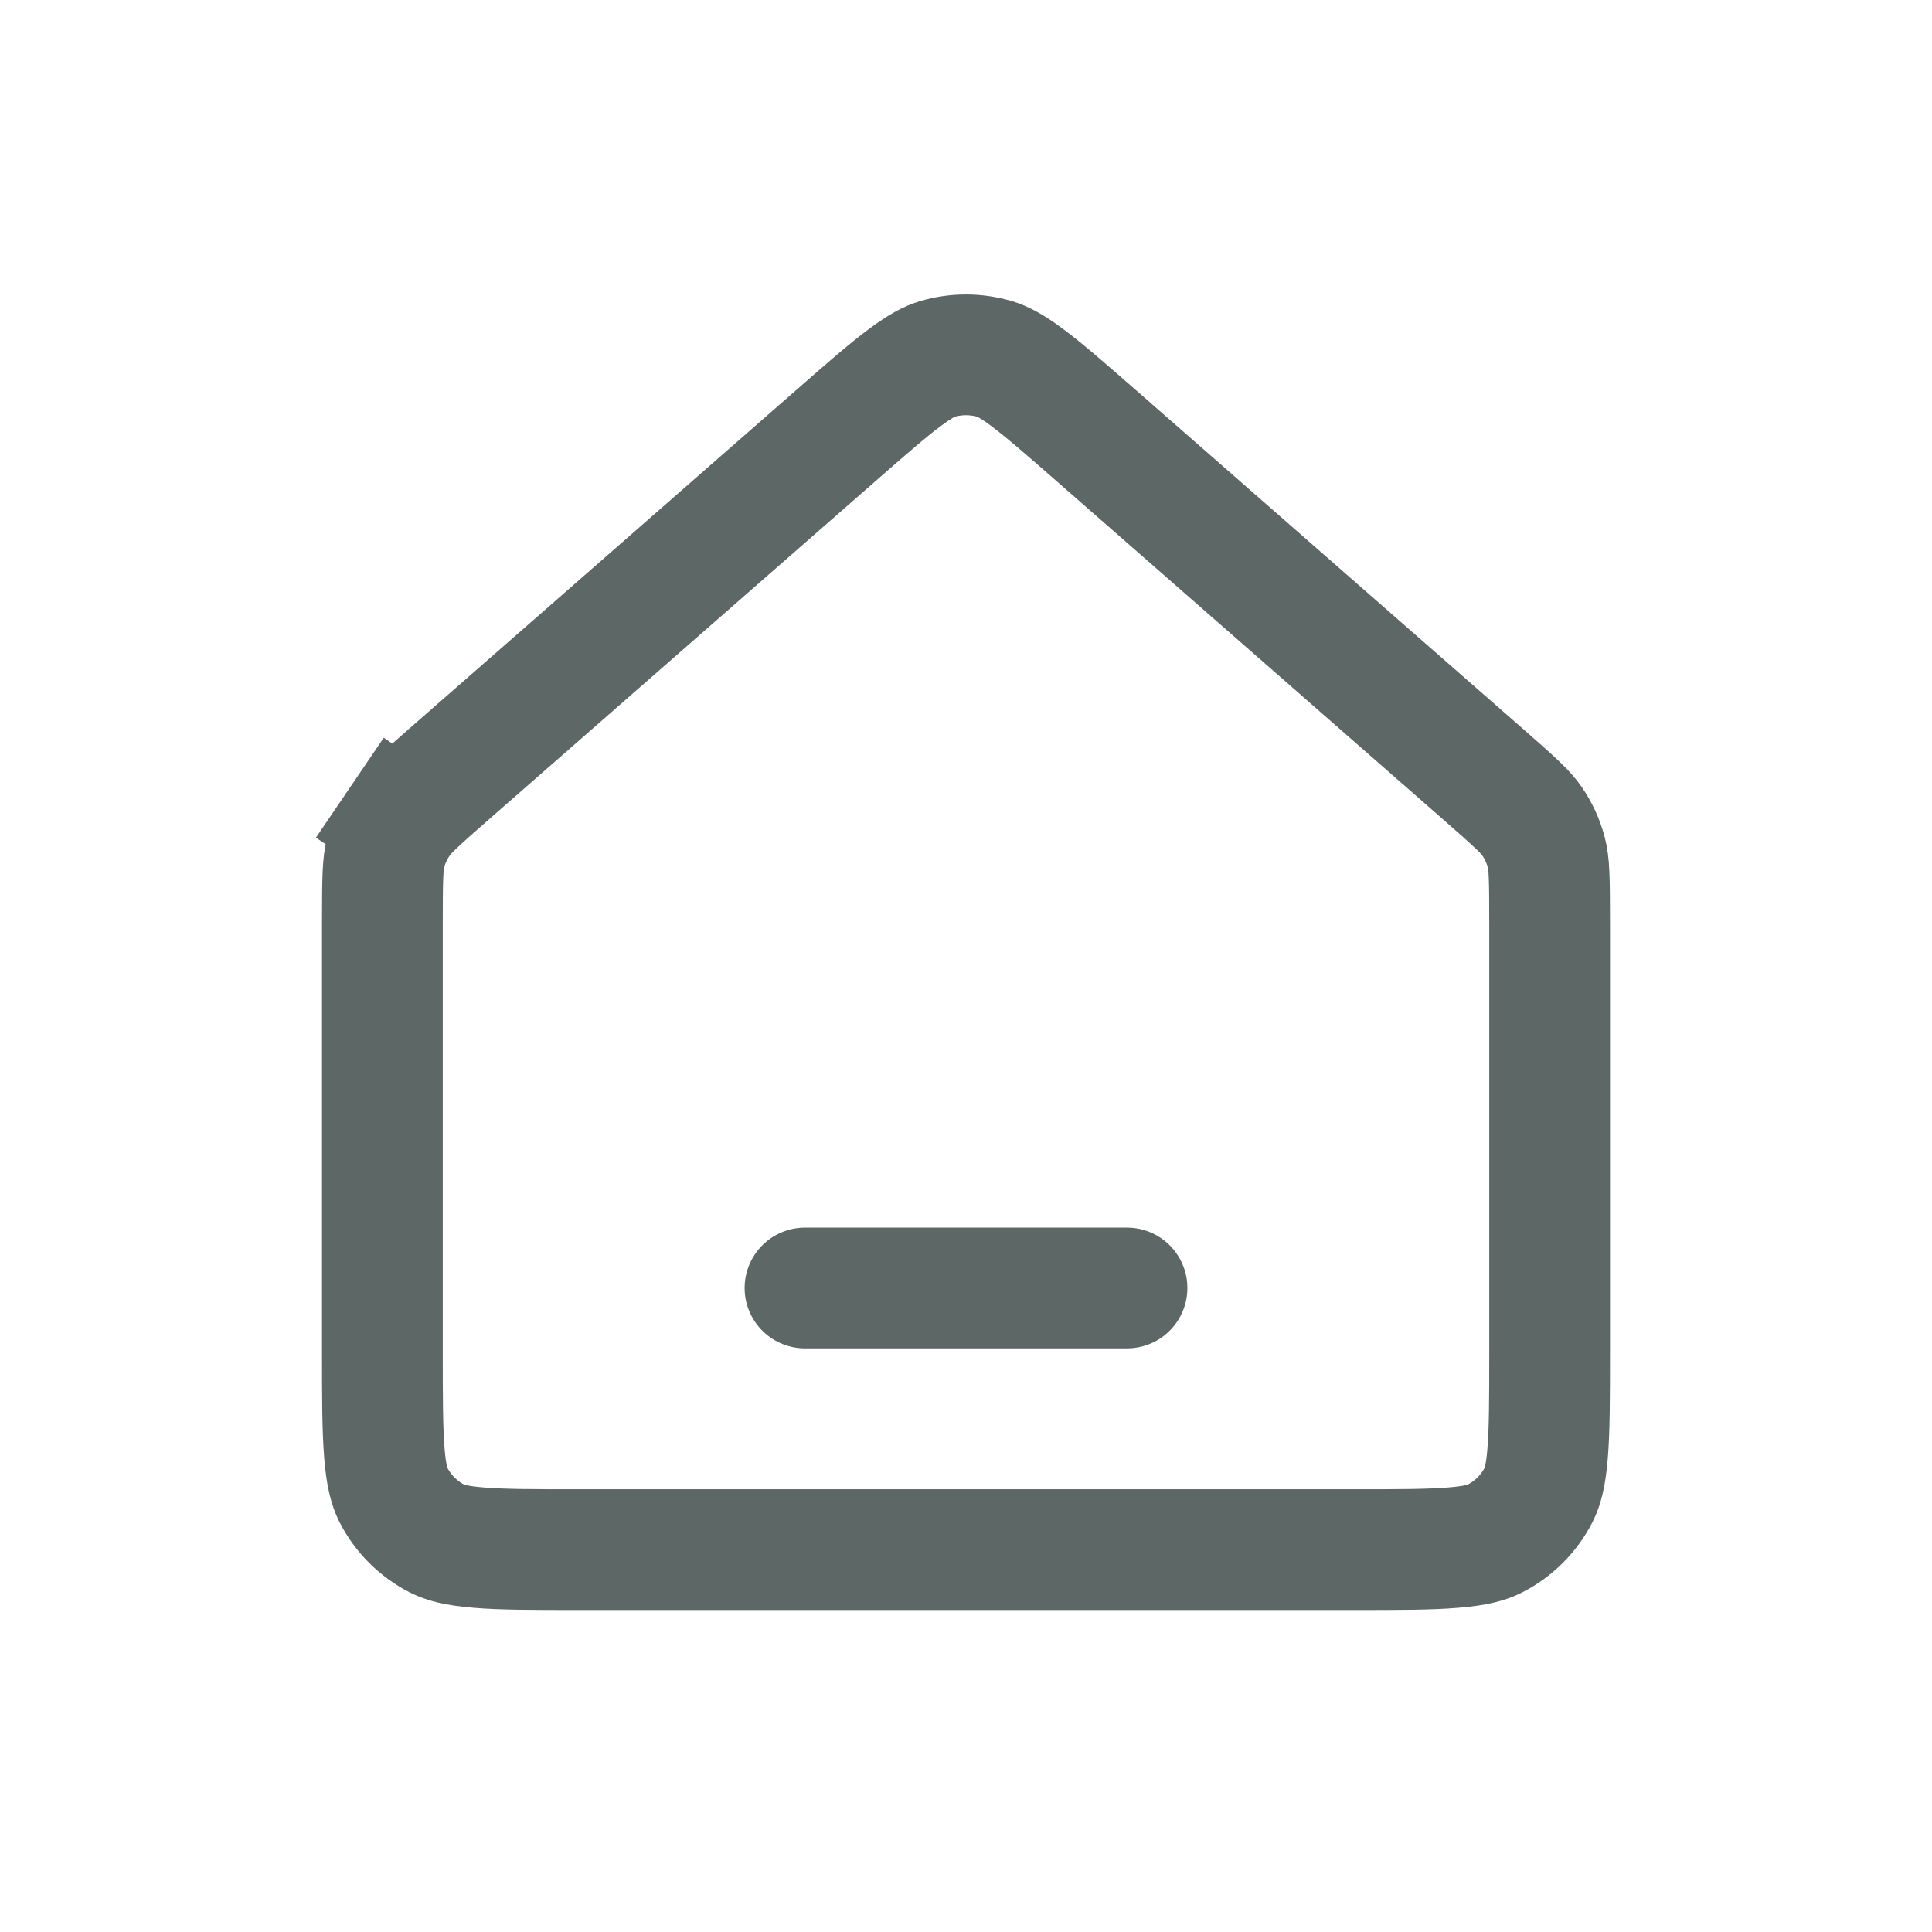<svg width="24" height="24" viewBox="0 0 24 24" fill="none" xmlns="http://www.w3.org/2000/svg">
<path d="M4.75 16.8V11.452C4.75 10.879 4.756 10.725 4.791 10.591C4.826 10.455 4.886 10.325 4.966 10.206L4.346 9.785L4.966 10.206C5.044 10.091 5.156 9.985 5.587 9.608L10.388 5.407C10.77 5.073 11.024 4.851 11.235 4.694C11.438 4.542 11.554 4.486 11.645 4.459C11.877 4.391 12.123 4.391 12.355 4.459C12.446 4.486 12.563 4.542 12.766 4.694C12.977 4.852 13.232 5.074 13.614 5.408L18.413 9.608C18.844 9.985 18.956 10.091 19.034 10.206C19.114 10.323 19.173 10.454 19.209 10.591C19.244 10.725 19.25 10.88 19.25 11.452V16.804C19.25 17.375 19.249 17.759 19.225 18.054C19.202 18.341 19.16 18.478 19.114 18.568C18.995 18.802 18.803 18.994 18.567 19.114C18.477 19.16 18.34 19.202 18.053 19.225C17.758 19.25 17.374 19.25 16.803 19.25H7.197C6.626 19.25 6.242 19.25 5.947 19.225C5.66 19.202 5.523 19.16 5.432 19.114C5.197 18.994 5.006 18.803 4.886 18.568C4.84 18.477 4.798 18.34 4.775 18.053C4.751 17.757 4.75 17.373 4.75 16.8Z" stroke="#5D6766" stroke-width="1.5"/>
<path d="M14 16H10" stroke="#5D6766" stroke-width="1.5" stroke-linecap="round"/>
</svg>
